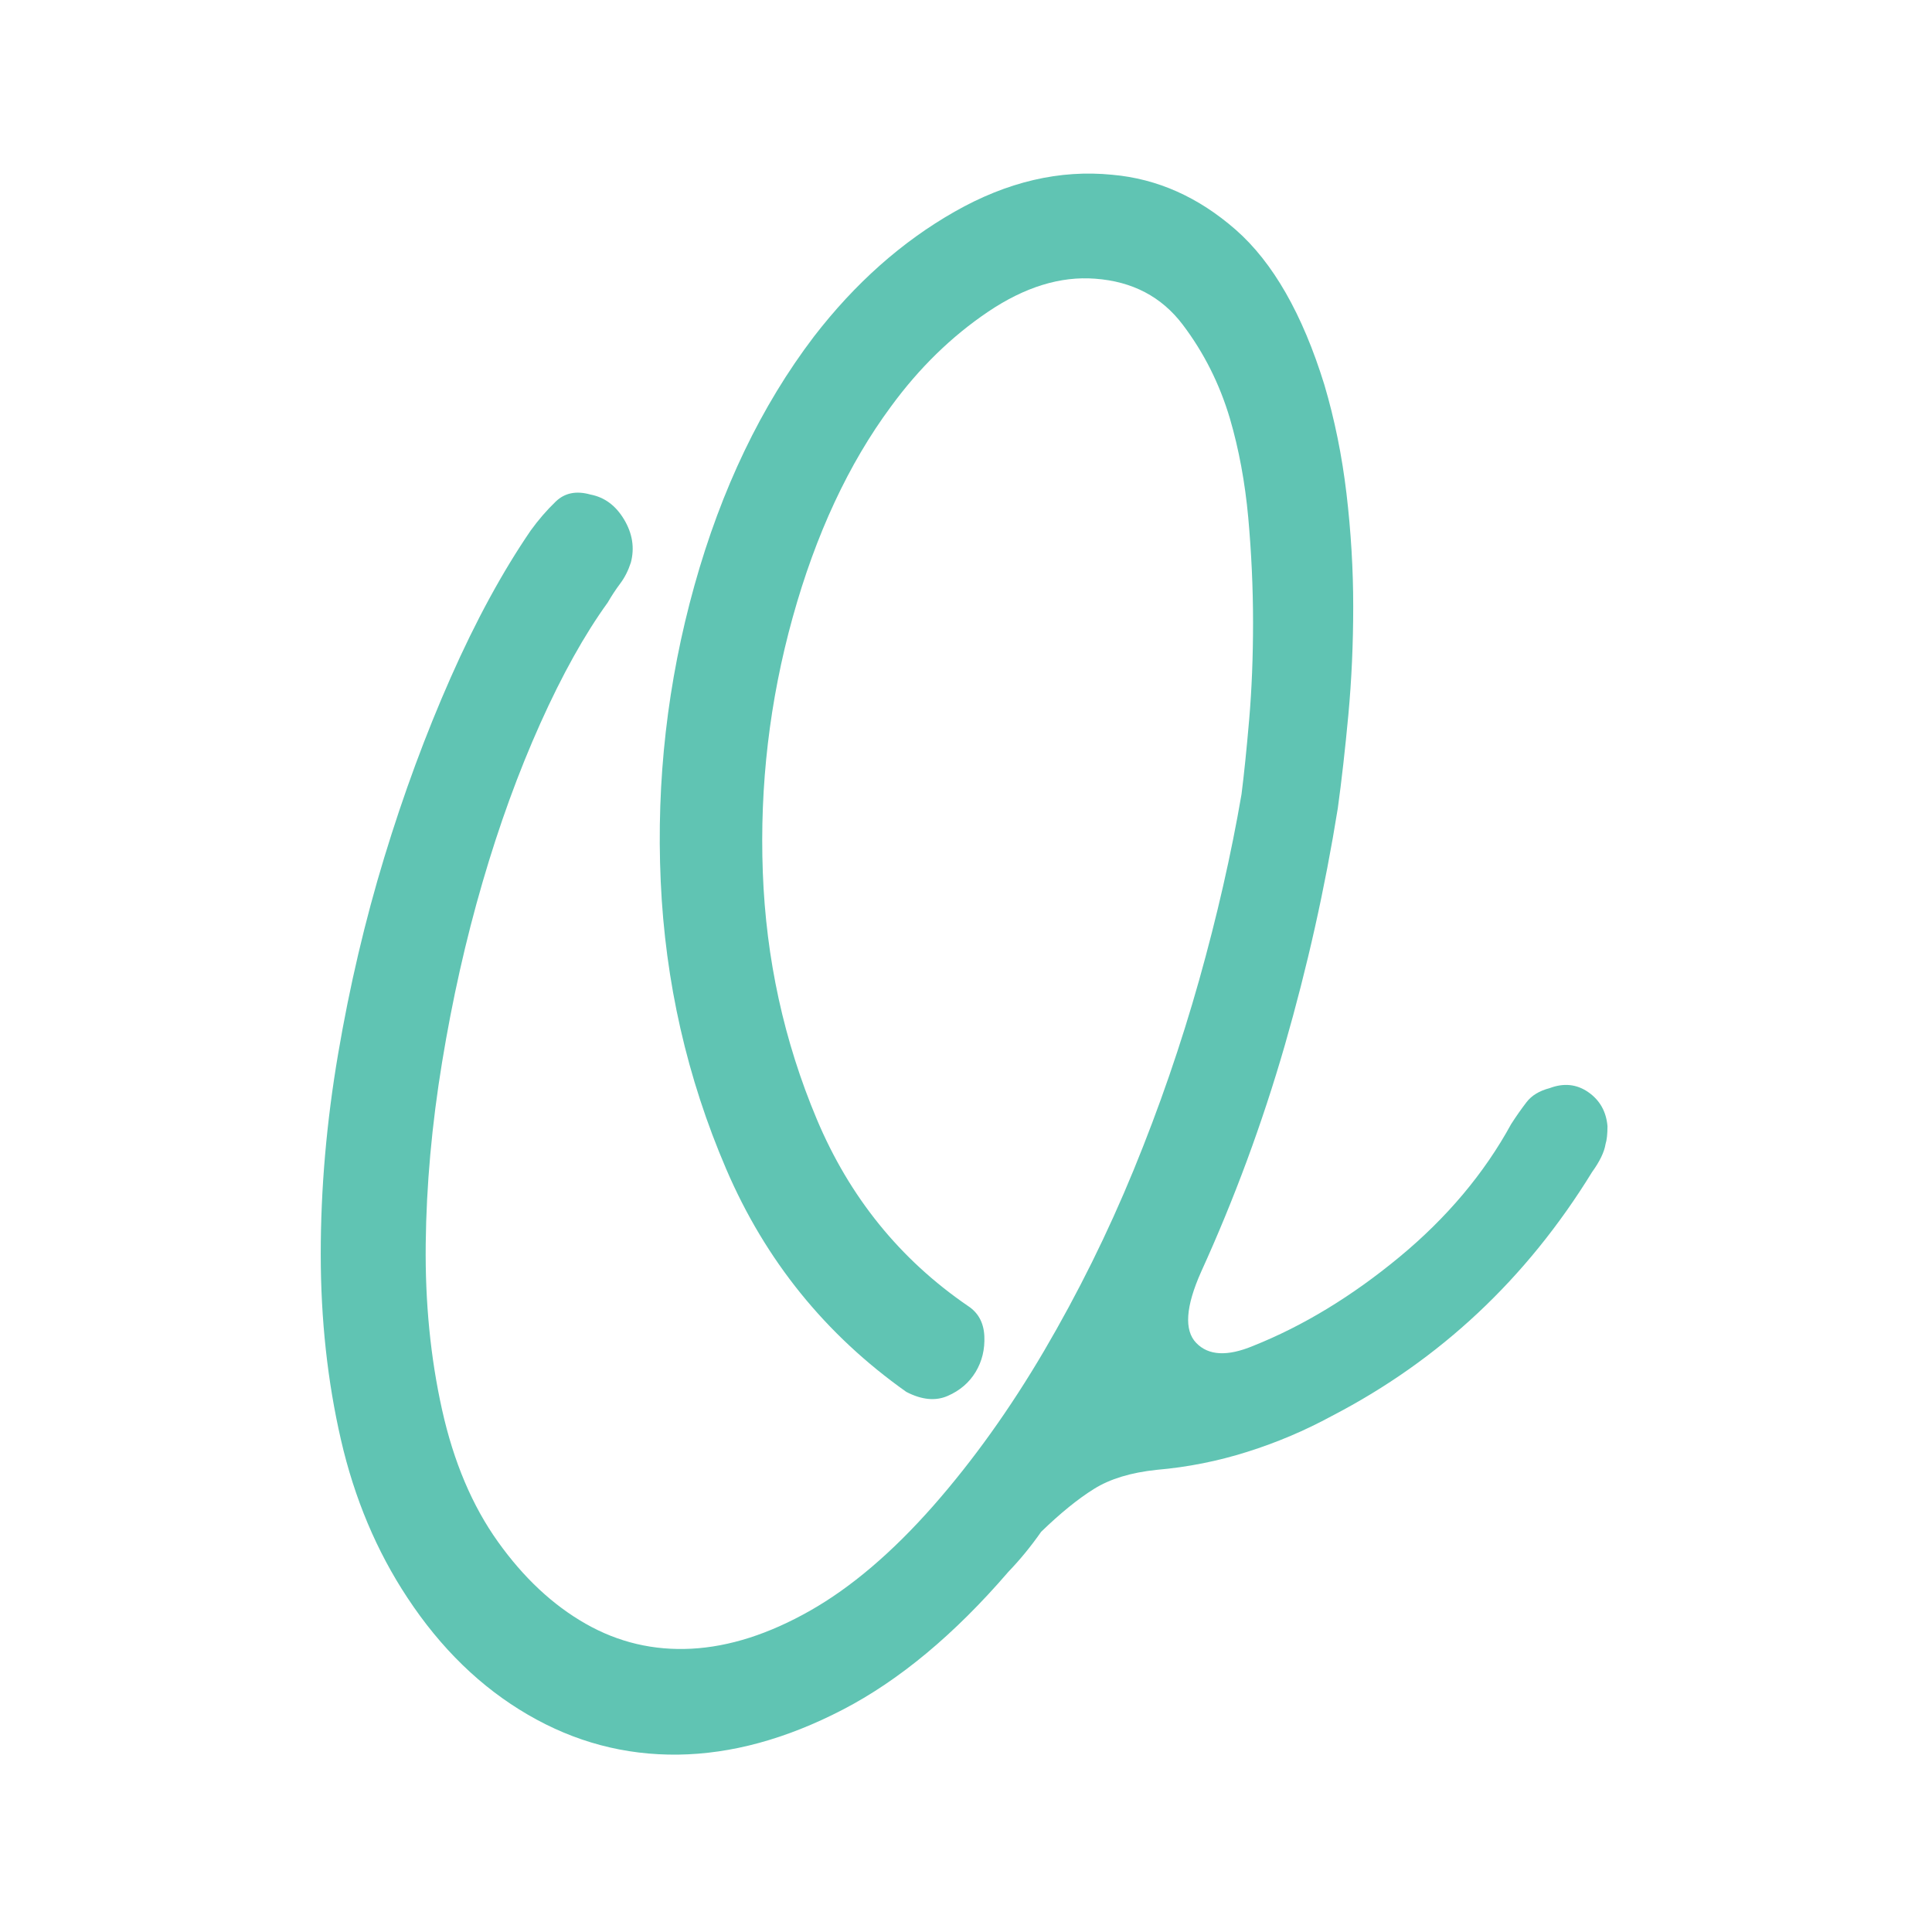 <svg width="512" height="512" viewBox="0 0 512 512" fill="none" xmlns="http://www.w3.org/2000/svg">
<path d="M332.071 356.683C345.341 351.388 358.27 343.534 370.869 333.116C383.451 322.703 393.327 310.964 400.472 297.894C401.83 295.776 403.195 293.843 404.559 292.07C405.917 290.309 407.953 289.072 410.683 288.364C414.423 286.954 417.831 287.304 420.895 289.421C423.955 291.542 425.657 294.543 426 298.424C426 300.543 425.823 302.132 425.487 303.191C425.148 305.31 423.955 307.786 421.915 310.608C404.559 338.858 381.588 360.389 352.999 375.225C345.854 379.11 338.366 382.288 330.542 384.754C322.707 387.232 314.716 388.818 306.545 389.521C299.737 390.233 294.208 391.908 289.956 394.553C285.697 397.203 281.021 400.998 275.917 405.941C273.19 409.831 270.304 413.356 267.24 416.534C252.947 433.133 238.313 445.316 223.337 453.078C208.36 460.848 193.812 464.812 179.694 464.994C165.567 465.168 152.295 461.644 139.876 454.399C127.447 447.171 116.817 436.839 107.971 423.418C99.803 411.062 93.935 397.119 90.359 381.576C86.786 366.045 85 349.627 85 332.323C85 315.025 86.528 297.365 89.595 279.356C92.655 261.349 96.74 243.964 101.848 227.189C106.949 210.424 112.82 194.534 119.456 179.52C126.092 164.521 133.152 151.54 140.64 140.593C142.681 137.77 144.892 135.212 147.28 132.912C149.657 130.621 152.716 130.001 156.466 131.058C160.208 131.77 163.183 133.972 165.397 137.679C167.608 141.386 168.206 145.184 167.187 149.067C166.501 151.184 165.567 153.038 164.378 154.627C163.183 156.219 162.079 157.897 161.061 159.662C154.934 168.136 148.977 178.815 143.194 191.704C137.404 204.597 132.3 218.631 127.878 233.81C123.453 248.996 119.88 264.883 117.16 281.476C114.43 298.077 112.99 314.141 112.82 329.673C112.644 345.214 114.097 359.866 117.16 373.636C120.223 387.404 125.151 399.053 131.963 408.589C138.766 418.123 146.512 425.363 155.192 430.304C163.869 435.252 173.222 437.451 183.267 436.923C193.299 436.392 203.765 433.04 214.66 426.861C225.547 420.686 236.438 411.418 247.333 399.053C257.874 387.055 267.661 373.366 276.685 358.012C285.697 342.65 293.61 326.679 300.419 310.079C307.224 293.483 313.008 276.709 317.777 259.764C322.541 242.812 326.28 226.396 329.011 210.505C329.686 205.21 330.365 198.586 331.049 190.644C331.728 182.698 332.071 174.143 332.071 164.954C332.071 155.779 331.639 146.512 330.798 137.15C329.941 127.799 328.321 119.061 325.944 110.932C323.22 101.757 319.052 93.456 313.439 86.043C307.827 78.626 300.08 74.574 290.211 73.858C281.021 73.153 271.577 76.068 261.878 82.6C252.179 89.136 243.584 97.518 236.102 107.754C224.872 122.94 216.191 141.569 210.065 163.633C203.939 185.704 201.3 208.215 202.152 231.16C203.001 254.119 207.769 275.916 216.446 296.57C225.123 317.229 238.479 333.739 256.519 346.091C259.239 347.863 260.683 350.511 260.859 354.038C261.026 357.572 260.261 360.745 258.56 363.572C256.855 366.398 254.39 368.518 251.16 369.928C247.924 371.342 244.27 370.986 240.184 368.867C218.745 353.689 202.831 334.002 192.453 309.814C182.072 285.633 176.288 260.211 175.096 233.545C173.901 206.887 176.886 180.76 184.031 155.159C191.18 129.561 201.724 107.581 215.682 89.217C226.569 75.099 238.989 64.059 252.947 56.118C266.897 48.172 280.848 44.909 294.806 46.319C306.715 47.376 317.6 52.235 327.475 60.881C337.344 69.538 345.168 83.217 350.959 101.93C353.679 111.115 355.636 120.731 356.831 130.794C358.017 140.857 358.617 150.835 358.617 160.719C358.617 170.606 358.185 180.144 357.34 189.319C356.483 198.504 355.553 206.795 354.53 214.212C351.125 235.399 346.442 256.321 340.496 276.976C334.535 297.631 327.132 317.675 318.29 337.09C314.203 346.274 313.773 352.537 317.012 355.89C320.243 359.251 325.258 359.517 332.071 356.683Z" fill="#60C4B3"/>
</svg>

